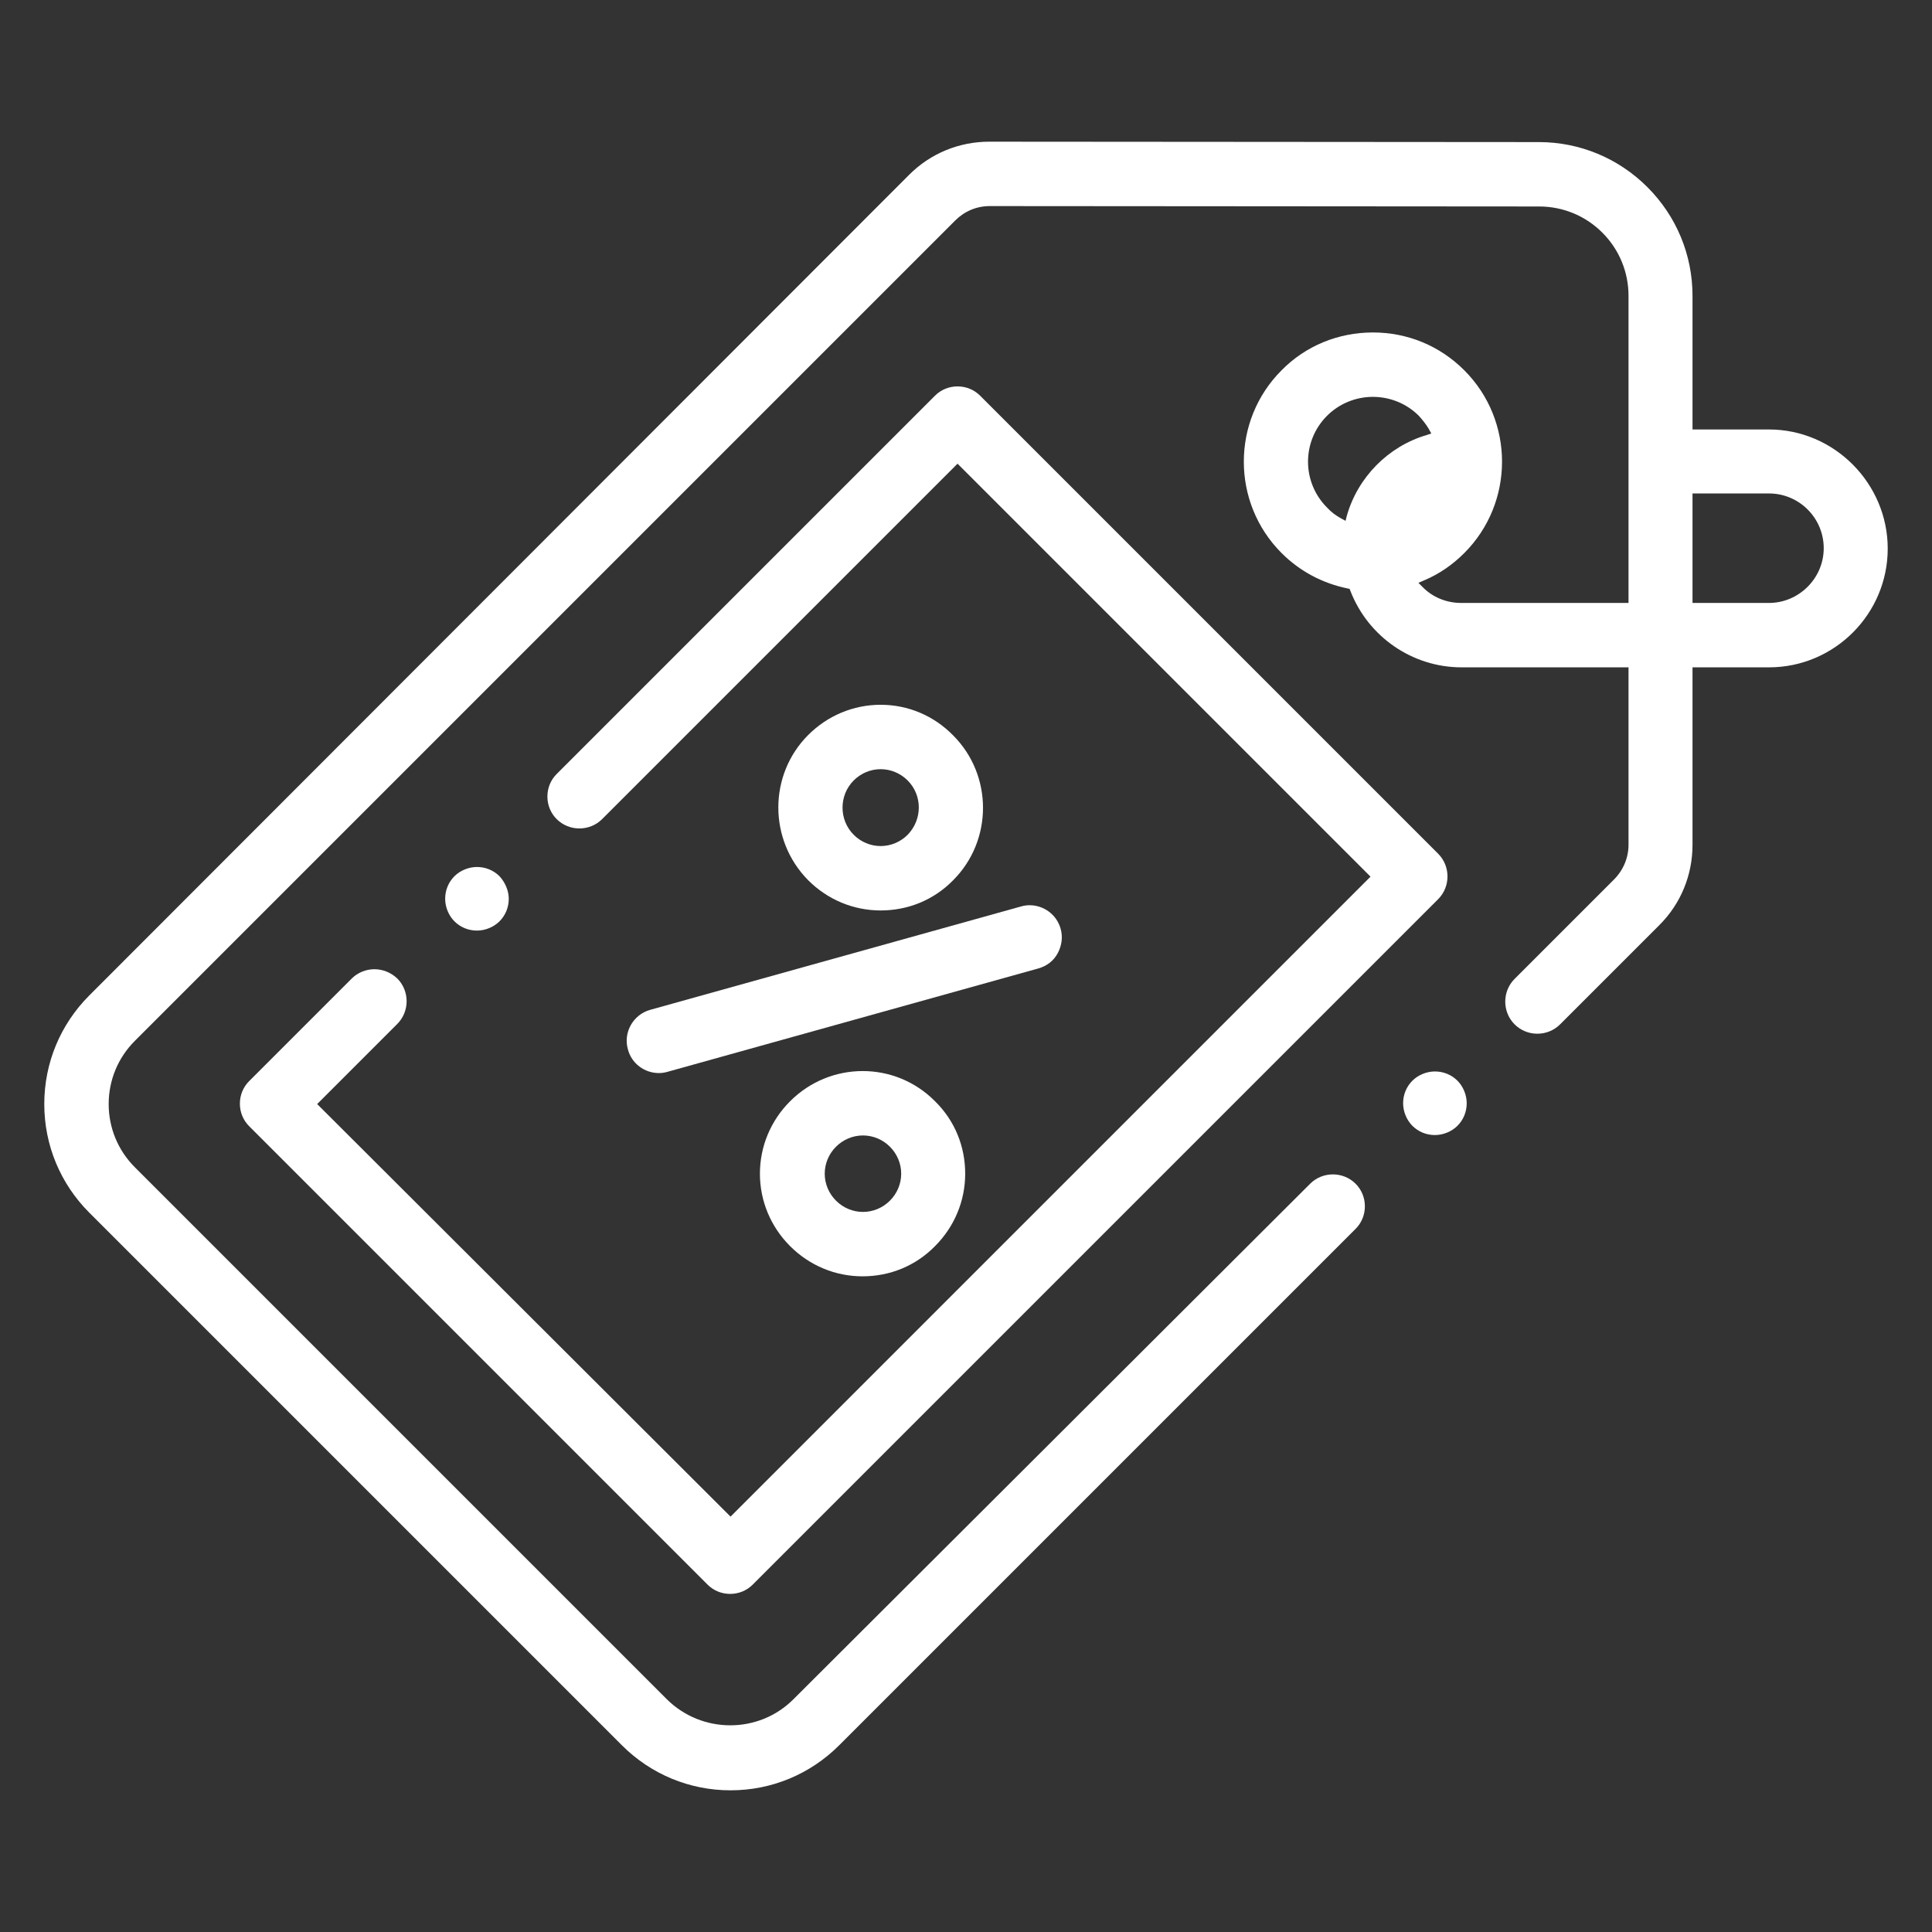 <?xml version="1.0" encoding="UTF-8"?> <!-- Generator: Adobe Illustrator 24.0.2, SVG Export Plug-In . SVG Version: 6.00 Build 0) --> <svg xmlns="http://www.w3.org/2000/svg" xmlns:xlink="http://www.w3.org/1999/xlink" version="1.1" id="Capa_1" x="0px" y="0px" viewBox="0 0 480 480" style="enable-background:new 0 0 480 480;" xml:space="preserve" width="512px" height="512px"><rect x="0" y="0" width="480" height="480" fill="#333333" stroke="none"/> <style type="text/css"> .st0{fill:#FFFFFF;} </style> <g> <path class="st0" d="M439.5,106.7h-19l0-33.2c0-10.2-4-19.8-11.2-27c-7.2-7.2-16.8-11.2-27-11.2l-136.5-0.1 c-7.5,0-14.6,2.9-19.9,8.2L22.2,247.3c-7.2,7.2-11.2,16.8-11.2,27s4,19.8,11.2,27l132.3,132.3c7.2,7.2,16.8,11.2,27,11.2 c10.2,0,19.8-4,27-11.2l128.3-128.3c1.5-1.5,2.3-3.5,2.3-5.6s-0.8-4.1-2.3-5.6c-3.1-3.1-8.2-3.1-11.3,0L197.1,422.2 c-8.6,8.6-22.7,8.6-31.4,0L33.5,290c-4.2-4.2-6.5-9.8-6.5-15.7s2.3-11.5,6.5-15.7L237.3,54.8c2.3-2.3,5.3-3.6,8.6-3.6l136.5,0.1 c5.9,0,11.5,2.3,15.7,6.5c4.2,4.2,6.5,9.8,6.5,15.7l0,76.3H363c-3.6,0-7.1-1.4-9.6-4l-1-1l1.4-0.6c3.8-1.6,7.1-3.9,10-6.8 c12.5-12.5,12.5-32.9,0-45.4c-6.1-6.1-14.1-9.4-22.7-9.4s-16.7,3.3-22.7,9.4c-12.5,12.5-12.5,32.9,0,45.4 c4.5,4.5,10.1,7.5,16.4,8.8l0.5,0.1l0.2,0.5c4.4,11.4,15.4,19,27.6,19h41.5l0,44.1c0,3.2-1.3,6.3-3.6,8.6l-24.7,24.7 c-3.1,3.1-3.1,8.2,0,11.3c3.1,3.1,8.2,3.1,11.3,0l24.7-24.7c5.3-5.3,8.2-12.4,8.2-19.9l0-44.1h19c16.3,0,29.5-13.3,29.5-29.5 S455.7,106.7,439.5,106.7z M334.6,128.2l-0.3,1.2l-1.1-0.6c-1.3-0.7-2.5-1.6-3.5-2.7c-6.3-6.3-6.3-16.5,0-22.8 c3-3,7.1-4.7,11.4-4.7c4.3,0,8.4,1.7,11.4,4.7c0.9,1,1.8,2.1,2.5,3.3l0.6,1.1l-1.2,0.4C344.9,110.9,337.3,118.6,334.6,128.2z M439.5,149.8h-19l0-27.2h19c7.5,0,13.6,6.1,13.6,13.6S446.9,149.8,439.5,149.8z"></path> <path class="st0" d="M163.7,266.6c0.7,0,1.4-0.1,2.1-0.3l92.2-25.7c2.1-0.6,3.8-1.9,4.8-3.8c1-1.9,1.3-4,0.7-6.1 c-1-3.5-4.2-5.8-7.7-5.8c-0.7,0-1.4,0.1-2.1,0.3l-92.2,25.7c-4.2,1.2-6.7,5.6-5.5,9.8v0C156.9,264.2,160.1,266.6,163.7,266.6z"></path> <path class="st0" d="M196.3,273.6c-4.8,4.8-7.5,11.2-7.5,18c0,6.8,2.7,13.2,7.5,18c4.8,4.8,11.2,7.5,18,7.5c6.8,0,13.2-2.6,18-7.5 c4.8-4.8,7.5-11.2,7.5-18c0-6.8-2.6-13.2-7.5-18C222.4,263.6,206.3,263.6,196.3,273.6z M221.1,298.3c-1.8,1.8-4.2,2.8-6.7,2.8 c-2.5,0-4.9-1-6.7-2.8c-1.8-1.8-2.8-4.2-2.8-6.7c0-2.5,1-4.9,2.8-6.7c1.8-1.8,4.2-2.8,6.7-2.8c2.5,0,4.9,1,6.7,2.8 c1.8,1.8,2.8,4.2,2.8,6.7C223.9,294.1,222.9,296.5,221.1,298.3z"></path> <path class="st0" d="M218.8,175.1c-6.8,0-13.2,2.7-18,7.5c-9.9,9.9-9.9,26.1,0,36.1c4.8,4.8,11.2,7.5,18,7.5c6.8,0,13.2-2.6,18-7.5 c9.9-9.9,9.9-26.1,0-36C232,177.8,225.6,175.1,218.8,175.1z M225.5,207.4c-1.8,1.8-4.2,2.8-6.7,2.8s-4.9-1-6.7-2.8 c-3.7-3.7-3.7-9.8,0-13.5l0,0c1.8-1.8,4.2-2.8,6.7-2.8c2.5,0,4.9,1,6.7,2.8C229.2,197.6,229.2,203.6,225.5,207.4z"></path> <path class="st0" d="M93,240.8c-2,0-4.1,0.8-5.6,2.3l-25.5,25.5c-1.5,1.5-2.3,3.5-2.3,5.6s0.8,4.1,2.3,5.6l113.9,113.9 c1.5,1.5,3.5,2.3,5.6,2.3c2.1,0,4.1-0.8,5.6-2.3l170.3-170.3c3.1-3.1,3.1-8.2,0-11.3L243.5,98.3c-1.5-1.5-3.5-2.3-5.6-2.3 s-4.1,0.8-5.6,2.3l-94,94c-1.5,1.5-2.3,3.5-2.3,5.6c0,2.1,0.8,4.1,2.3,5.6c3.1,3.1,8.2,3.1,11.3,0l88.3-88.3l102.6,102.6l-159,159 L78.8,274.3l19.9-19.9c3.1-3.1,3.1-8.2,0-11.3C97.1,241.6,95.1,240.8,93,240.8z"></path> <path class="st0" d="M356.5,266.2c-2.1,0-4.2,0.9-5.6,2.3c-1.5,1.5-2.3,3.5-2.3,5.6s0.9,4.2,2.3,5.6c1.5,1.5,3.5,2.3,5.6,2.3 c2.1,0,4.2-0.9,5.6-2.3c1.5-1.5,2.3-3.5,2.3-5.6s-0.9-4.2-2.3-5.6C360.6,267,358.6,266.2,356.5,266.2z"></path> <path class="st0" d="M124.1,217.7c-1.5-1.5-3.5-2.3-5.6-2.3c-2.1,0-4.2,0.9-5.6,2.3c-1.5,1.5-2.3,3.5-2.3,5.6s0.9,4.2,2.3,5.6 c1.5,1.5,3.5,2.3,5.6,2.3c2.1,0,4.2-0.9,5.6-2.3l0,0c1.5-1.5,2.3-3.5,2.3-5.6C126.4,221.3,125.5,219.2,124.1,217.7z"></path> </g> </svg> 